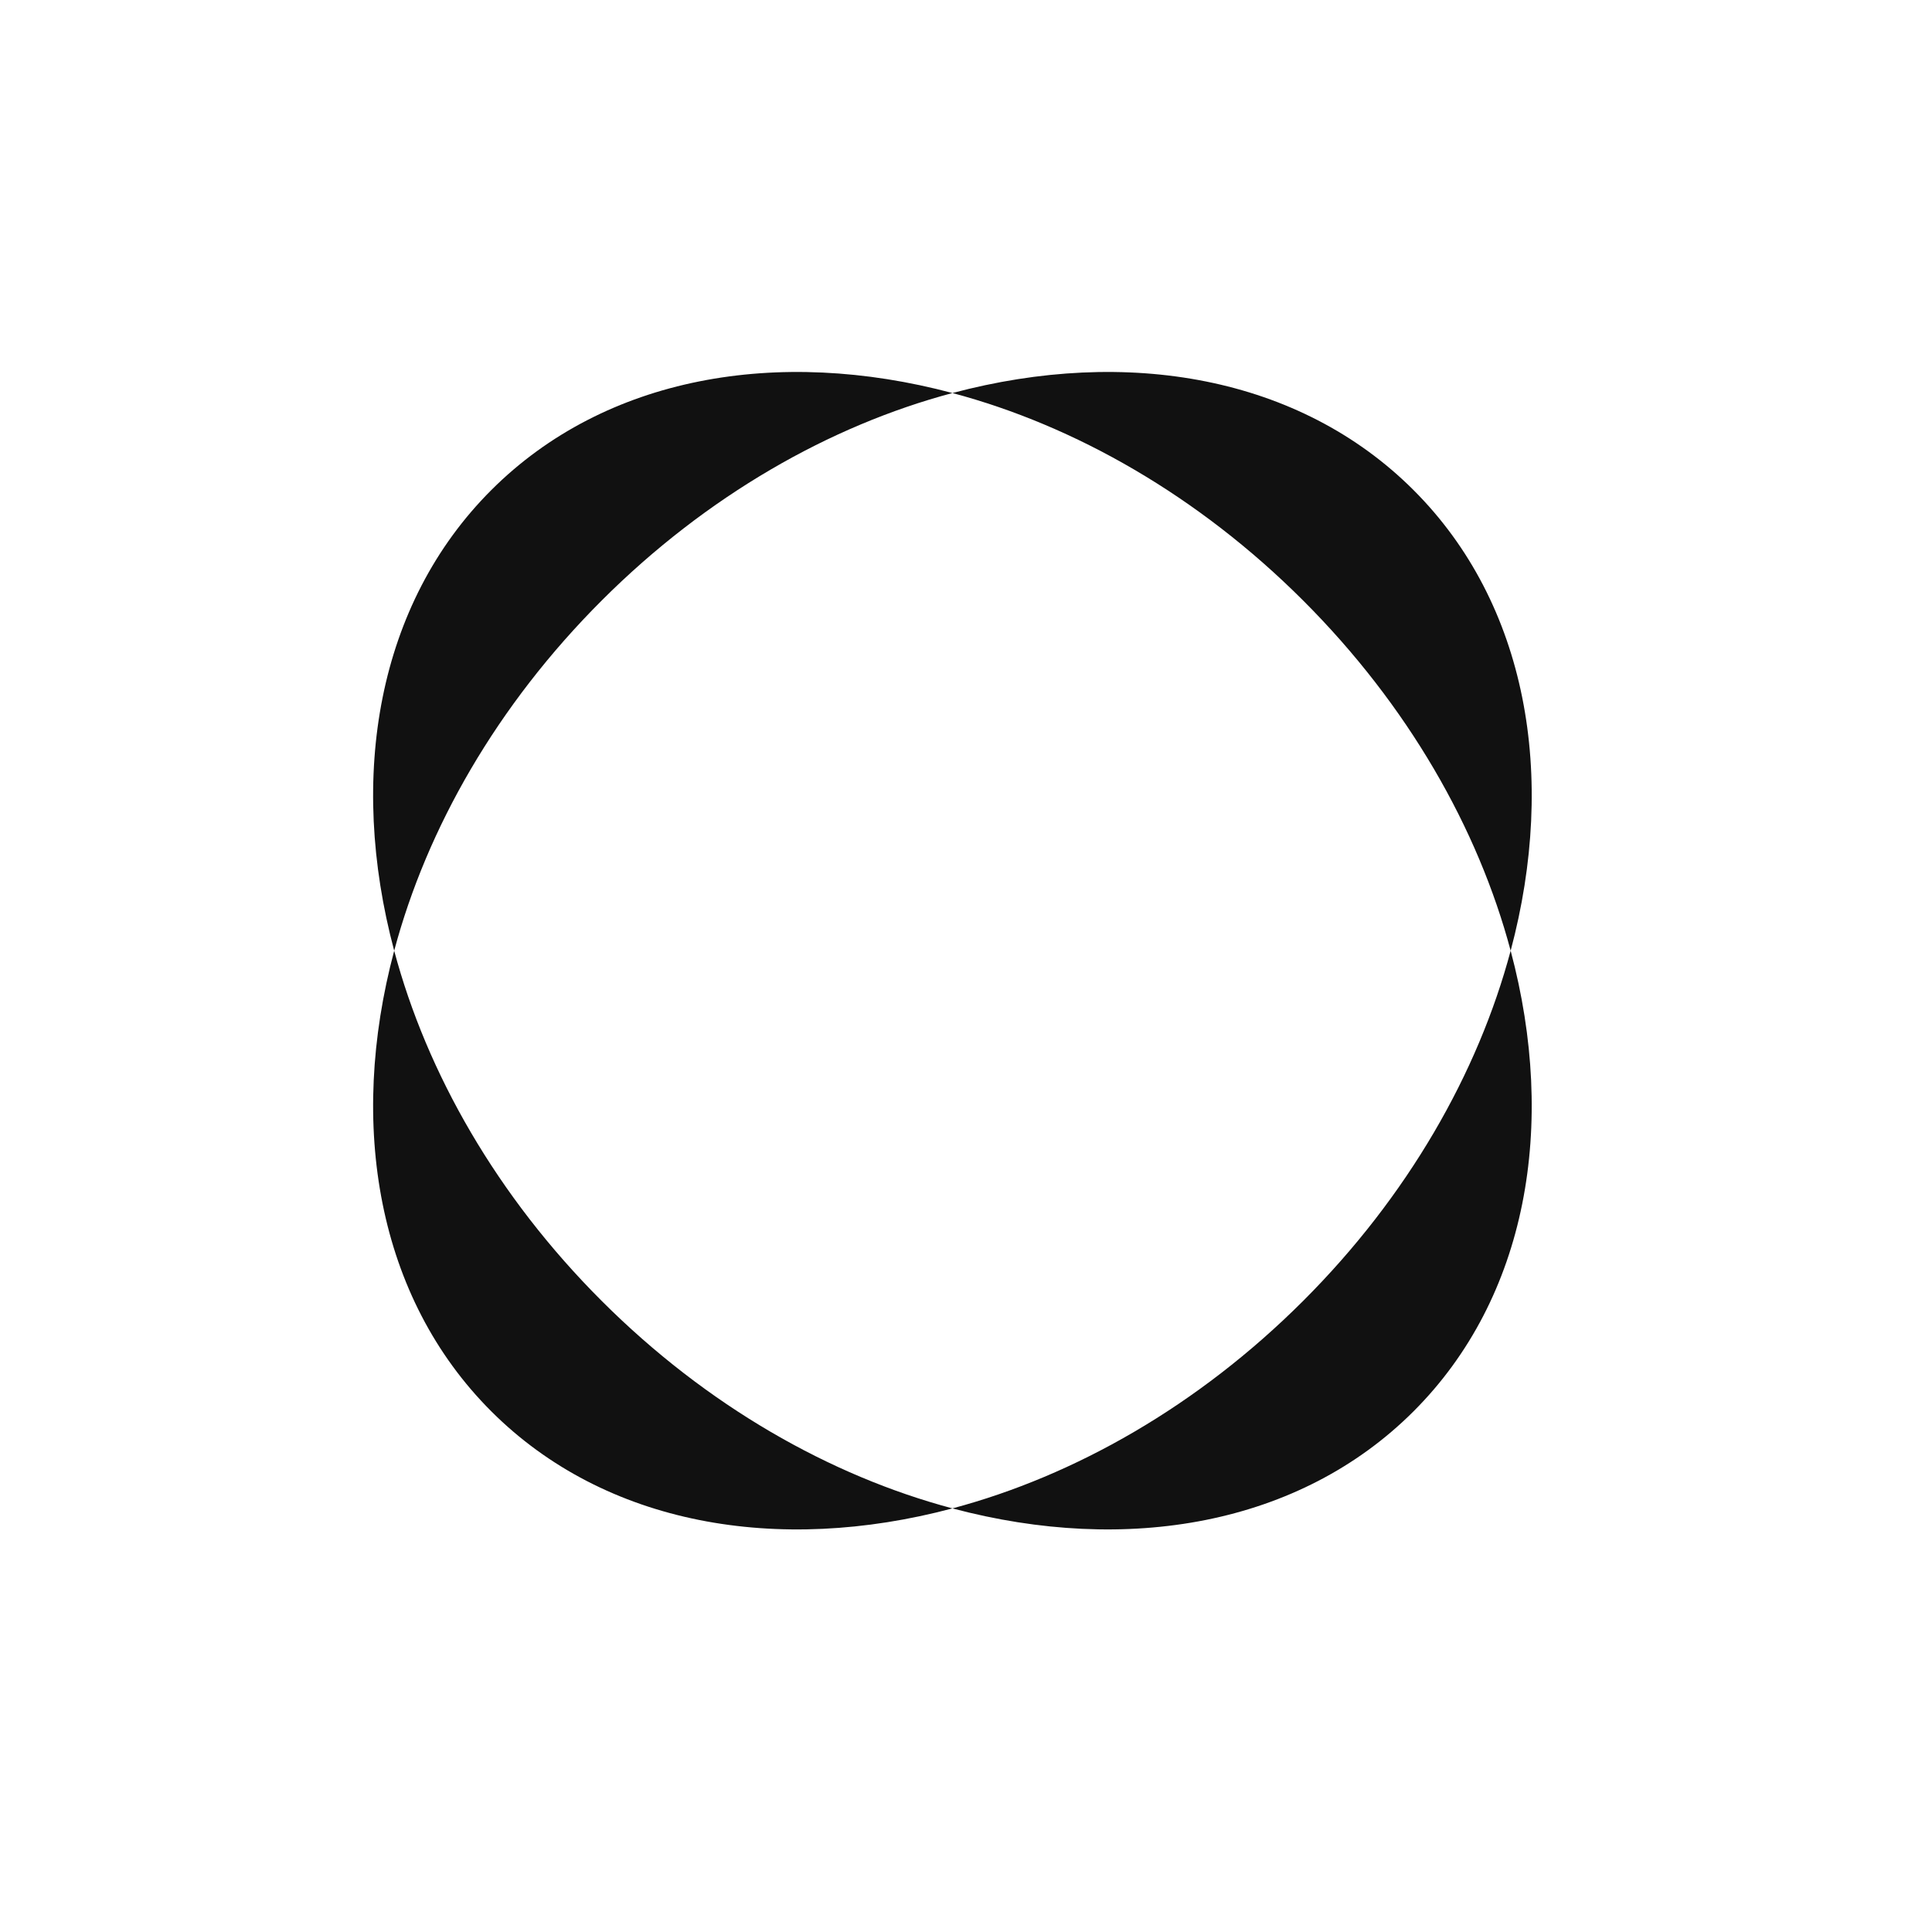 <?xml version="1.0" encoding="UTF-8"?>
<svg id="Layer_1" data-name="Layer 1" xmlns="http://www.w3.org/2000/svg" viewBox="0 0 1250 1250">
  <defs>
    <style>
      .cls-1 {
        fill: #111;
      }
    </style>
  </defs>
  <path class="cls-1" d="M977.39,615.11c-21.09-79.09-66.44-158.84-134.32-226.64-67.86-67.8-147.68-113.11-226.84-134.18,112.99-30.1,224.64-10.82,298.31,62.78,73.68,73.59,92.97,185.15,62.85,298.04"/>
  <path class="cls-1" d="M616.23,975.93c-113,30.07-224.67,10.82-298.34-62.78-73.68-73.59-92.97-185.15-62.85-298.04,21.09,79.08,66.44,158.84,134.32,226.64,67.86,67.8,147.71,113.11,226.87,134.18"/>
  <path class="cls-1" d="M616.23,254.29c-79.16,21.06-159,66.38-226.87,134.18-67.87,67.8-113.23,147.55-134.32,226.64-30.13-112.88-10.83-224.44,62.85-298.05,73.67-73.59,185.34-92.87,298.34-62.77"/>
  <path class="cls-1" d="M914.54,913.15c-73.67,73.59-185.32,92.85-298.31,62.78,79.16-21.1,158.96-66.38,226.84-134.18,67.87-67.8,113.23-147.56,134.32-226.64,30.12,112.87,10.82,224.44-62.85,298.04"/>
</svg>